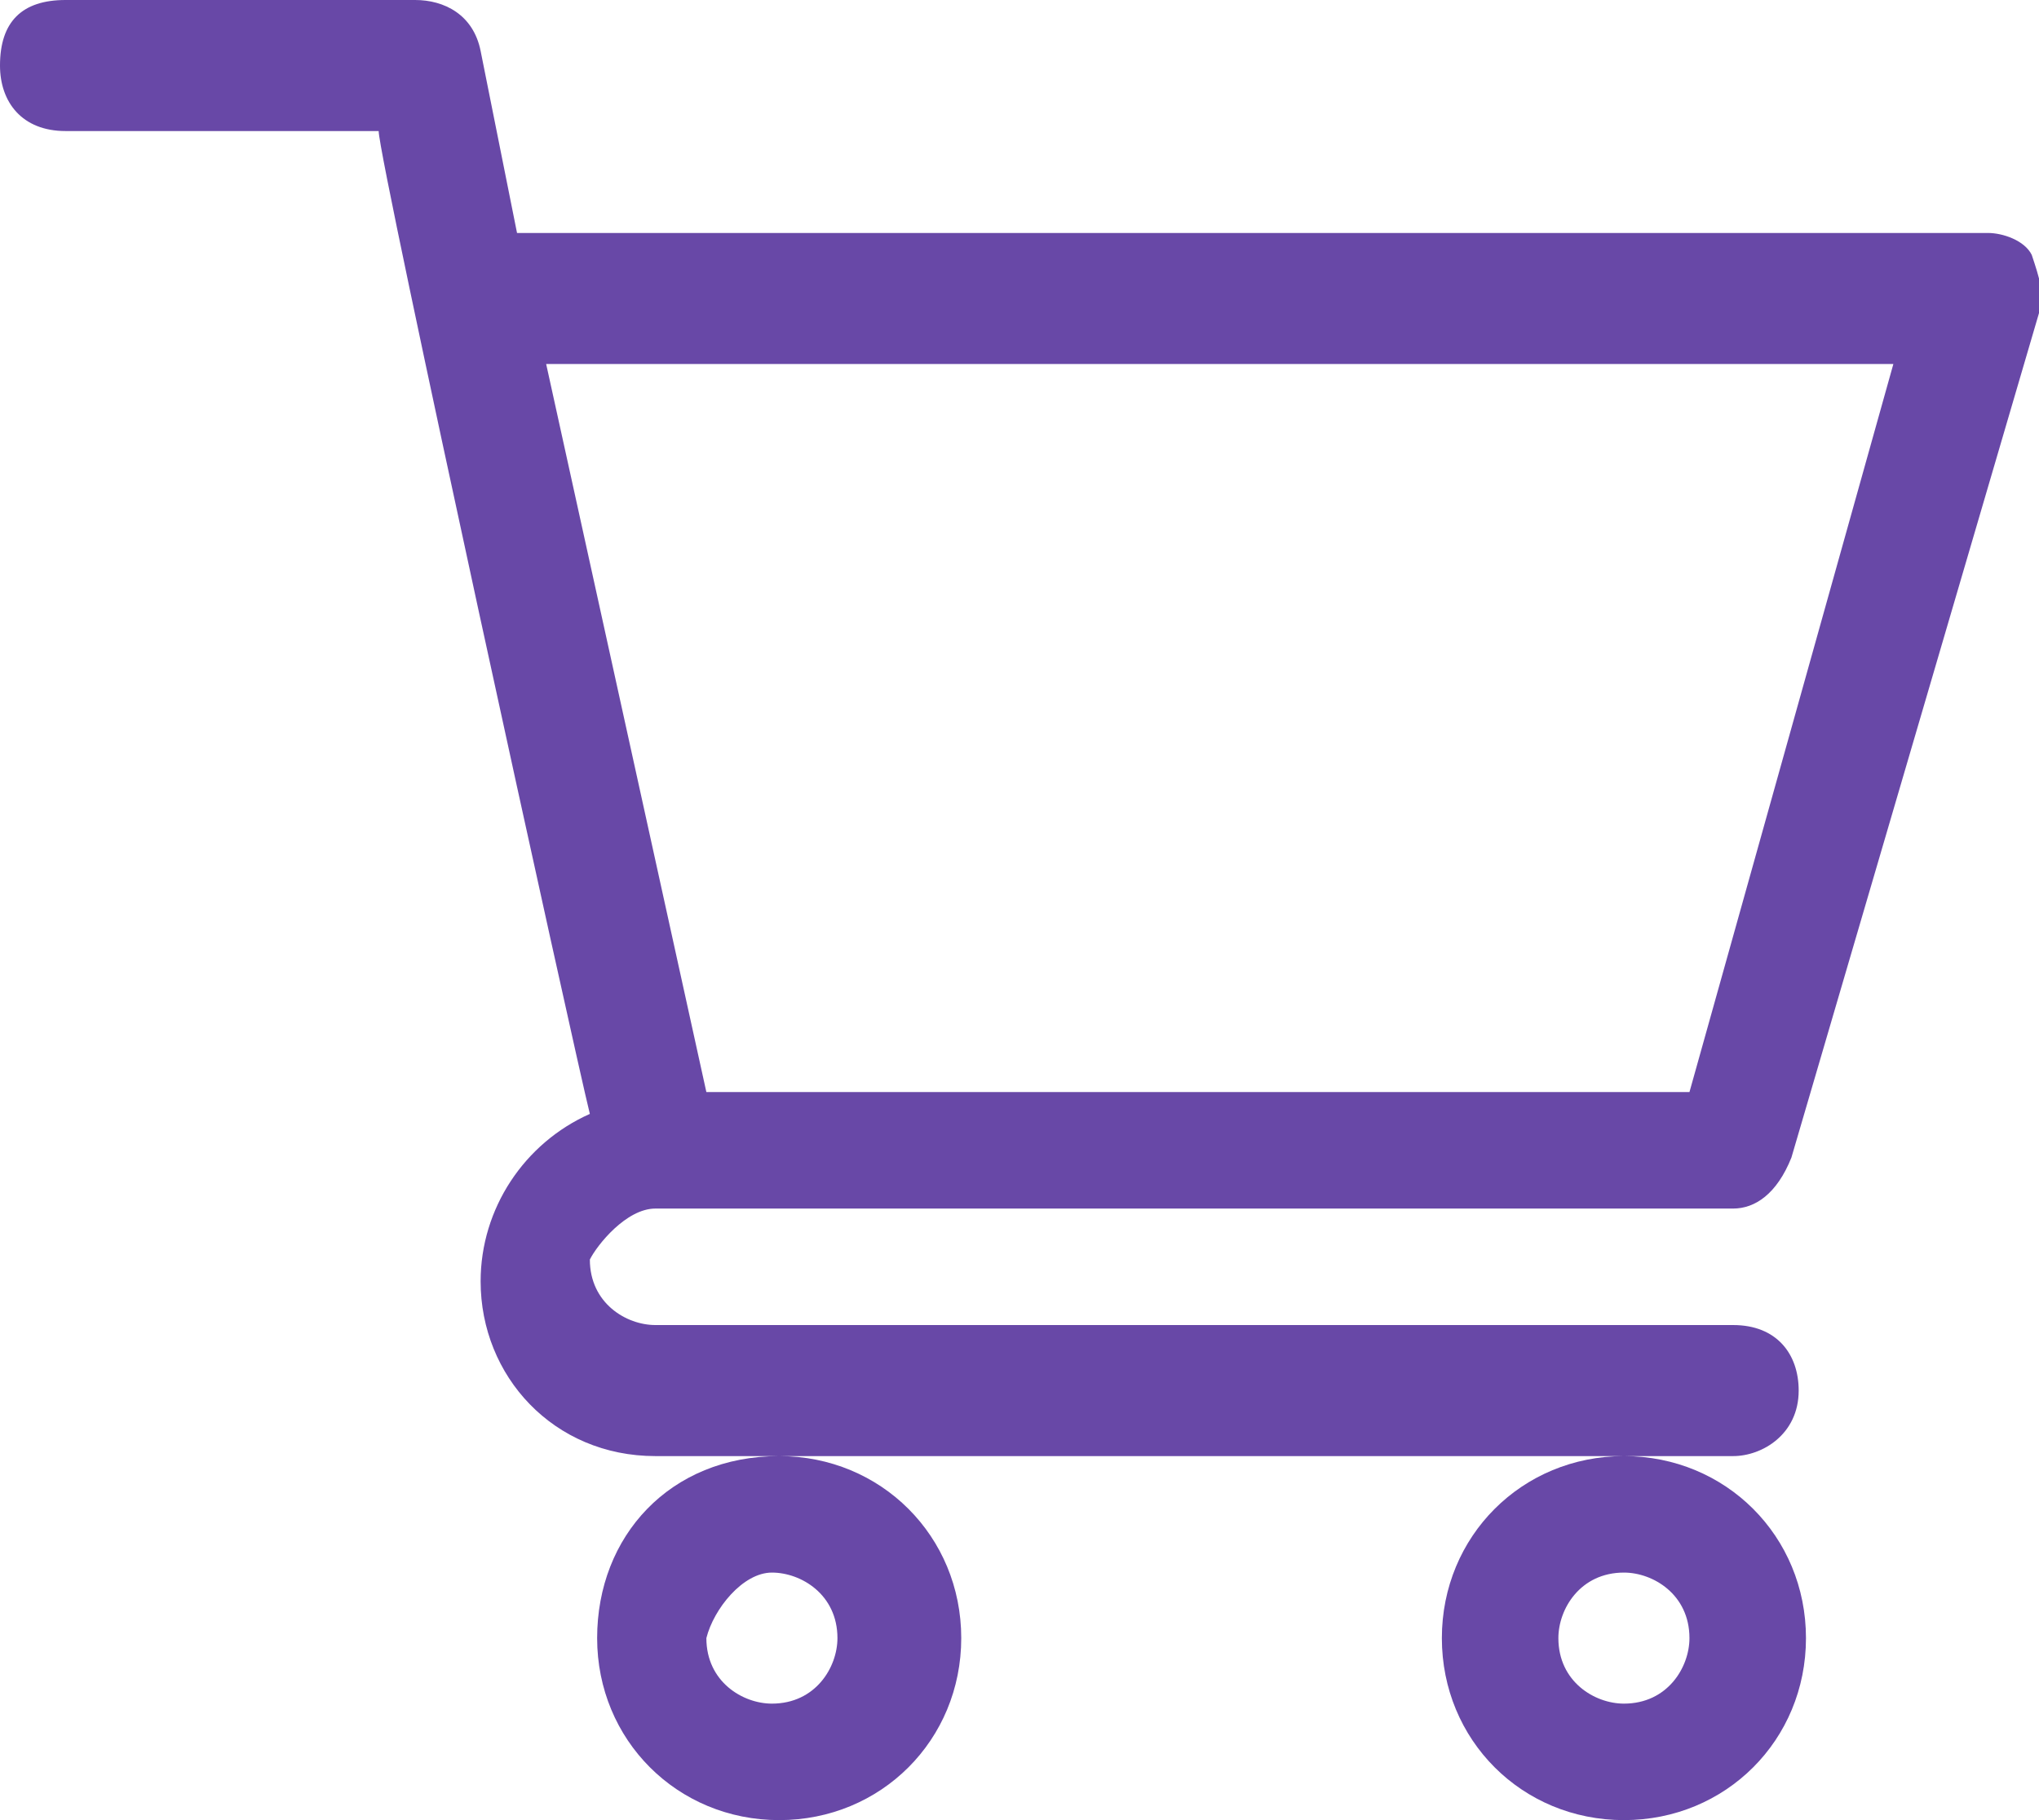 <?xml version="1.0" encoding="utf-8"?>
<!-- Generator: Adobe Illustrator 27.9.1, SVG Export Plug-In . SVG Version: 6.00 Build 0)  -->
<svg version="1.1" id="Layer_1" xmlns="http://www.w3.org/2000/svg" xmlns:xlink="http://www.w3.org/1999/xlink" x="0px" y="0px"
	 viewBox="0 0 28 25" style="enable-background:new 0 0 28 25;" xml:space="preserve" alt="cart">
<path fill="#6848a7" d="M19.8,22.5c0,1.4,1.1,2.5,2.5,2.5c1.4,0,2.5-1.1,2.5-2.5c0-1.4-1.1-2.5-2.5-2.5C20.9,20,19.8,21.1,19.8,22.5z M22.3,21.6
	c0.4,0,0.9,0.3,0.9,0.9c0,0.4-0.3,0.9-0.9,0.9c-0.4,0-0.9-0.3-0.9-0.9C21.4,22.1,21.7,21.6,22.3,21.6z M9,16.6h14.8
	c0.3,0,0.6-0.2,0.8-0.7L28,4.3c0.1-0.2,0-0.5-0.1-0.8c-0.1-0.2-0.4-0.3-0.6-0.3H7.1L6.6,0.7C6.5,0.2,6.1,0,5.7,0H0.9
	C0.3,0,0,0.3,0,0.9c0,0.5,0.3,0.9,0.9,0.9h4.3c0,0.4,2.7,12.7,2.9,13.5c-0.9,0.4-1.5,1.3-1.5,2.3C6.6,18.9,7.6,20,9,20h1.6h11.6h1.6
	c0.4,0,0.9-0.3,0.9-0.9c0-0.5-0.3-0.9-0.9-0.9H9c-0.4,0-0.9-0.3-0.9-0.9C8.2,17.1,8.6,16.6,9,16.6z M7.5,5H26l-2.8,10H9.7L7.5,5z
	 M8.2,22.5c0,1.4,1.1,2.5,2.5,2.5c1.4,0,2.5-1.1,2.5-2.5c0-1.4-1.1-2.5-2.5-2.5C9.2,20,8.2,21.1,8.2,22.5z M10.6,21.6
	c0.4,0,0.9,0.3,0.9,0.9c0,0.4-0.3,0.9-0.9,0.9c-0.4,0-0.9-0.3-0.9-0.9C9.8,22.1,10.2,21.6,10.6,21.6z"/>
</svg>

